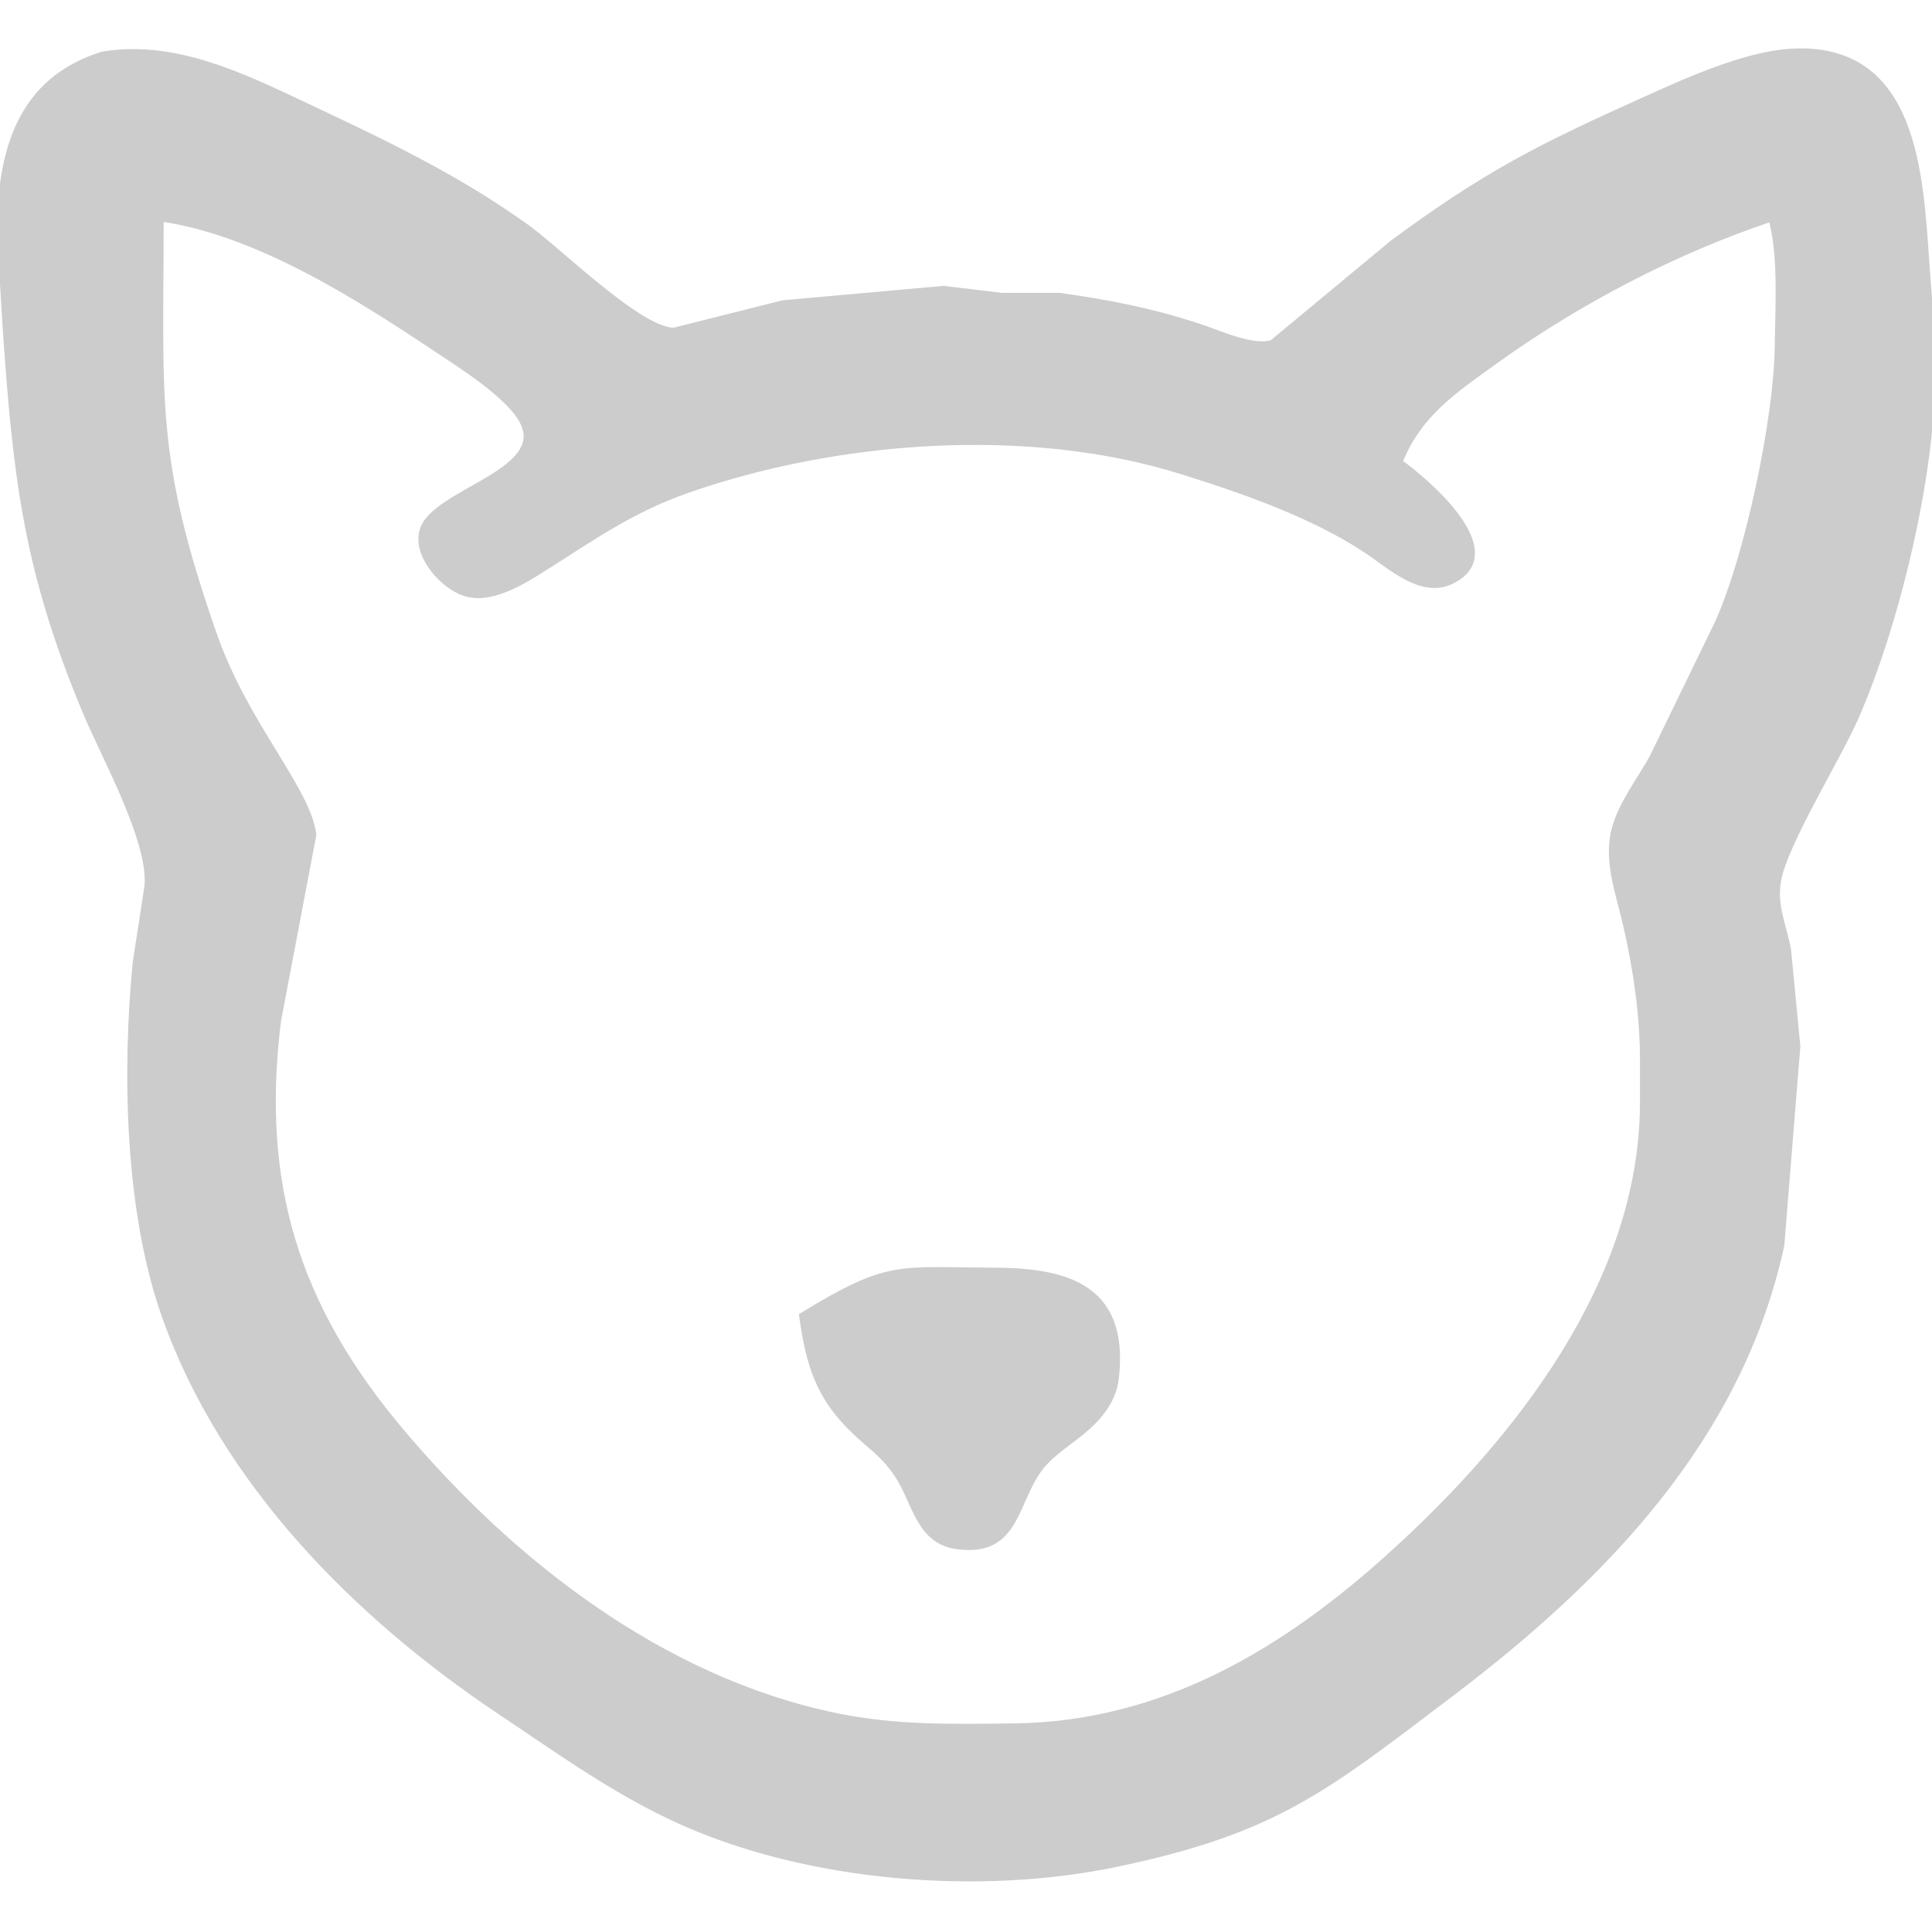 <svg xmlns="http://www.w3.org/2000/svg" width="33" height="33" viewBox="0 0 301 285"><path fill="#ccc" stroke="#ccc" stroke-width="1" d="M 125.00,197.00 C 138.50,188.77 139.69,189.93 155.00,190.00 165.63,190.05 174.68,192.33 173.96,205.00 173.85,206.85 173.68,208.31 172.83,210.00 170.38,214.82 165.39,216.72 162.41,220.18 157.93,225.41 158.74,234.24 149.04,232.85 143.24,232.02 142.66,226.15 140.01,222.01 137.82,218.60 135.79,217.48 133.04,214.83 127.50,209.49 126.04,204.39 125.00,197.00 Z M 16.00,0.53 C 26.98,-1.27 37.34,3.66 47.00,8.22 59.29,14.02 70.86,19.43 82.00,27.43 87.09,31.08 99.56,43.53 105.00,43.56 105.00,43.56 122.00,39.28 122.00,39.28 122.00,39.28 147.00,37.04 147.00,37.04 147.00,37.04 156.00,38.12 156.00,38.12 156.00,38.12 165.00,38.12 165.00,38.12 172.92,39.23 179.41,40.49 187.00,43.00 189.85,43.94 195.51,46.53 198.28,45.41 198.28,45.41 217.00,29.88 217.00,29.88 231.63,19.11 239.71,15.04 256.00,7.70 262.63,4.71 271.73,0.54 279.00,0.09 298.30,-1.09 299.12,19.10 300.09,33.00 300.09,33.00 301.00,45.00 301.00,45.00 301.00,45.00 301.00,51.00 301.00,51.00 300.81,66.81 295.36,89.54 288.96,104.00 286.25,110.13 278.11,123.28 277.02,129.00 276.23,133.11 277.83,136.06 278.54,140.00 278.54,140.00 279.99,155.00 279.99,155.00 279.99,155.00 277.49,186.00 277.49,186.00 270.98,216.06 249.73,237.90 226.00,255.87 206.41,270.70 198.75,277.15 174.00,282.34 152.61,286.82 126.03,284.72 106.00,275.69 95.94,271.16 87.13,264.77 78.00,258.67 55.61,243.72 34.88,222.93 25.70,197.00 19.93,180.69 19.52,159.05 21.17,142.00 21.17,142.00 23.02,130.00 23.02,130.00 23.58,122.89 16.40,110.10 13.42,103.00 4.17,80.95 2.52,66.44 0.91,43.00 0.91,43.00 0.00,28.00 0.00,28.00 0.15,15.67 3.04,4.57 16.00,0.53 Z M 218.00,64.00 C 222.05,66.90 235.53,78.22 225.89,82.59 221.37,84.65 216.50,80.08 213.00,77.75 204.61,72.16 193.61,68.35 184.00,65.35 160.15,57.90 130.37,60.15 107.00,68.34 98.45,71.34 92.52,75.54 85.00,80.31 81.76,82.36 77.01,85.41 73.01,84.53 68.96,83.63 63.58,77.41 66.53,73.33 70.20,68.22 84.80,65.15 81.63,58.01 79.76,53.81 71.89,48.93 68.00,46.33 55.60,38.05 39.94,28.11 25.00,26.00 25.00,54.43 23.58,63.15 33.34,91.00 38.25,104.99 47.77,114.79 48.79,122.00 48.79,122.00 43.29,151.00 43.29,151.00 40.14,176.22 45.95,195.43 62.44,215.00 79.82,235.64 103.16,253.71 130.00,259.34 139.49,261.33 148.38,261.11 158.00,261.00 181.27,260.72 200.27,249.26 217.00,234.07 236.51,216.37 255.87,191.75 256.00,164.00 256.00,164.00 256.00,157.00 256.00,157.00 255.99,149.94 254.93,142.88 253.35,136.00 252.24,131.17 250.24,125.94 251.64,121.00 252.74,117.11 255.56,113.50 257.49,110.00 257.49,110.00 267.69,89.00 267.69,89.00 272.34,78.67 276.86,57.35 277.00,46.00 277.07,39.95 277.61,31.68 276.00,26.00 260.96,31.02 245.88,38.90 233.00,48.15 226.65,52.72 220.95,56.47 218.00,64.00 Z" /></svg>
